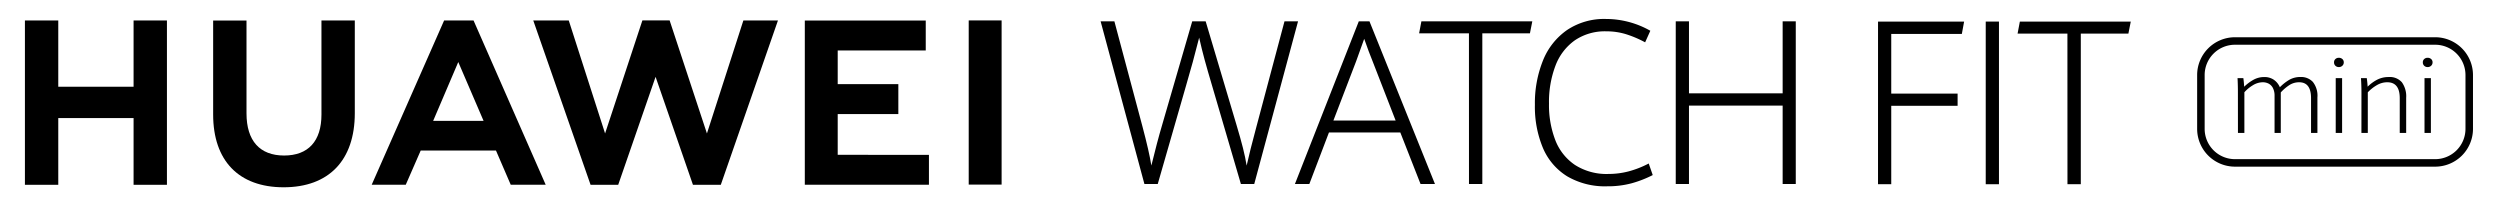 <svg xmlns="http://www.w3.org/2000/svg" xmlns:xlink="http://www.w3.org/1999/xlink" width="301" height="24" viewBox="0 0 301 24">
  <rect x="0" y="0" width="301" height="24" fill="#808080" stroke="none"/>
  <defs>
    <clipPath id="clip-画板_20">
      <rect width="301" height="24"/>
    </clipPath>
  </defs>
  <g id="画板_20" data-name="画板 – 20" clip-path="url(#clip-画板_20)">
    <rect width="301" height="24" fill="#fff"/>
    <g id="组_37173" data-name="组 37173" transform="translate(-270.931 -338.938)">
      <g id="组_37166" data-name="组 37166" transform="translate(535.467 343.422)">
        <g id="组_37164" data-name="组 37164" transform="translate(4.862 2.475)">
          <path id="路径_7284" data-name="路径 7284" d="M1011.094,362.452q0-.957-.045-1.76h.7q.059.389.1,1.038a5.279,5.279,0,0,1,1.116-.837,2.638,2.638,0,0,1,1.3-.33,2,2,0,0,1,1.145.321,2.085,2.085,0,0,1,.735.908,5.451,5.451,0,0,1,1.142-.9,2.669,2.669,0,0,1,1.35-.334,1.934,1.934,0,0,1,1.477.587,2.684,2.684,0,0,1,.553,1.884v4.262h-.768V363.1q0-1.908-1.431-1.908a2.135,2.135,0,0,0-1.138.315,5.376,5.376,0,0,0-1.074.908v4.879h-.749v-4.466a2,2,0,0,0-.192-.929,1.234,1.234,0,0,0-.511-.538,1.5,1.5,0,0,0-.716-.169,2.294,2.294,0,0,0-1.2.364,4.316,4.316,0,0,0-1.015.84v4.9h-.774Z" transform="translate(-1011.048 -358.246)"/>
          <path id="路径_7285" data-name="路径 7285" d="M1043.369,355.114a.541.541,0,0,1-.166-.411.514.514,0,0,1,.166-.4.59.59,0,0,1,.413-.151.615.615,0,0,1,.42.151.506.506,0,0,1,.172.4.534.534,0,0,1-.172.408.594.594,0,0,1-.42.16A.578.578,0,0,1,1043.369,355.114Zm.036,1.485h.768v6.6h-.768Z" transform="translate(-1031.582 -354.154)"/>
          <path id="路径_7286" data-name="路径 7286" d="M1052.227,362.384q0-.84-.058-1.692h.7q.032.222.062.516t.042.515a4.766,4.766,0,0,1,1.145-.84,2.977,2.977,0,0,1,1.392-.321,1.93,1.93,0,0,1,1.584.63,2.9,2.9,0,0,1,.518,1.877v4.224h-.774v-4.188q0-1.914-1.51-1.914a2.456,2.456,0,0,0-1.236.343,4.85,4.85,0,0,0-1.1.868v4.892h-.768Z" transform="translate(-1037.307 -358.246)"/>
          <path id="路径_7287" data-name="路径 7287" d="M1072.949,355.114a.54.54,0,0,1-.166-.411.514.514,0,0,1,.166-.4.592.592,0,0,1,.413-.151.615.615,0,0,1,.42.151.507.507,0,0,1,.172.4.534.534,0,0,1-.172.408.594.594,0,0,1-.42.16A.579.579,0,0,1,1072.949,355.114Zm.036,1.485h.768v6.6h-.768Z" transform="translate(-1050.472 -354.154)"/>
        </g>
        <g id="组_37165" data-name="组 37165" transform="translate(0 0)">
          <path id="路径_7288" data-name="路径 7288" d="M1026.256,362.888h-24.112a4.555,4.555,0,0,1-4.55-4.549v-6.483a4.555,4.555,0,0,1,4.55-4.549h24.112a4.555,4.555,0,0,1,4.55,4.549v6.483A4.554,4.554,0,0,1,1026.256,362.888Zm-24.112-14.678a3.65,3.65,0,0,0-3.646,3.646v6.483a3.65,3.65,0,0,0,3.646,3.646h24.112a3.65,3.65,0,0,0,3.646-3.646v-6.483a3.65,3.65,0,0,0-3.646-3.646Z" transform="translate(-997.594 -347.307)"/>
        </g>
      </g>
      <path id="路径_7289" data-name="路径 7289" d="M287.014,349.694h-9.067V341.71h-4.016V361.5h4.016v-8.038h9.067V361.5h4.016V341.71h-4.016Z" transform="translate(0 -0.311)"/>
      <path id="路径_7290" data-name="路径 7290" d="M349.684,353.037c0,3.218-1.6,4.936-4.5,4.936-2.918,0-4.525-1.767-4.525-5.073v-11.18h-4.016v11.316c0,5.567,3.093,8.76,8.487,8.76,5.445,0,8.568-3.252,8.568-8.923V341.709h-4.015Z" transform="translate(-40.049 -0.31)"/>
      <path id="路径_7291" data-name="路径 7291" d="M464.193,355.314,459.7,341.7h-3.277l-4.493,13.612-4.372-13.6h-4.274l6.9,19.783h3.326l4.5-13,4.5,13h3.353l6.88-19.783h-4.164Z" transform="translate(-108.147 -0.306)"/>
      <path id="路径_7292" data-name="路径 7292" d="M537.706,353.008h7.3V349.4h-7.3v-4.051h10.6v-3.6H533.745v19.766H548.69v-3.6H537.706Z" transform="translate(-165.915 -0.335)"/>
      <rect id="矩形_11410" data-name="矩形 11410" width="3.961" height="19.766" transform="translate(387.564 341.397)"/>
      <path id="路径_7293" data-name="路径 7293" d="M404.426,357.37l1.777,4.119h4.209l-8.687-19.78h-3.539l-8.719,19.78h4.1l1.8-4.119Zm-4.538-10.652,3.046,7.084h-6.071Z" transform="translate(-73.781 -0.311)"/>
      <g id="组_37167" data-name="组 37167" transform="translate(497.046 341.535)">
        <path id="路径_7294" data-name="路径 7294" d="M891.284,342.085h10.365l-.274,1.488h-8.5v7.181h7.989v1.474h-7.989v9.44h-1.593Z" transform="translate(-891.284 -342.085)"/>
        <path id="路径_7295" data-name="路径 7295" d="M927.164,342.085h1.593v19.584h-1.593Z" transform="translate(-914.197 -342.085)"/>
        <path id="路径_7296" data-name="路径 7296" d="M943.766,343.532h-6l.274-1.447h13.354l-.287,1.447h-5.73v18.136h-1.606Z" transform="translate(-920.964 -342.085)"/>
      </g>
      <g id="组_37168" data-name="组 37168" transform="translate(403.446 341.507)">
        <path id="路径_7297" data-name="路径 7297" d="M632.294,342.009h1.658l3.368,12.618q.822,3.084,1.083,4.747.378-1.528.665-2.624t.705-2.515l3.55-12.226h1.618l3.721,12.5q.483,1.61.77,2.752t.444,2.117q.391-1.772,1.162-4.626l3.394-12.74h1.632l-5.274,19.583h-1.606l-3.433-11.712q-.587-1.974-.934-3.246t-.659-2.664q-.744,2.962-1.592,5.829l-3.394,11.793h-1.605Z" transform="translate(-632.294 -342.009)"/>
      </g>
      <g id="组_37169" data-name="组 37169" transform="translate(426.839 341.507)">
        <path id="路径_7298" data-name="路径 7298" d="M709.712,355.385h-8.589l-2.363,6.208h-1.736l7.689-19.583H706l7.885,19.583h-1.736Zm-5.326-8.547-2.729,7.114h7.493L706.41,346.9q-.483-1.177-1.044-2.786Q705.052,345.039,704.387,346.837Z" transform="translate(-697.024 -342.009)"/>
      </g>
      <g id="组_37170" data-name="组 37170" transform="translate(441.787 341.507)">
        <path id="路径_7299" data-name="路径 7299" d="M744.388,343.456h-6l.274-1.447h13.354l-.287,1.447h-5.731v18.136h-1.606Z" transform="translate(-738.383 -342.009)"/>
      </g>
      <g id="组_37171" data-name="组 37171" transform="translate(455.733 341.223)">
        <path id="路径_7300" data-name="路径 7300" d="M780.856,360.164a7.4,7.4,0,0,1-2.917-3.415,12.82,12.82,0,0,1-.966-5.18,13.754,13.754,0,0,1,.979-5.363,8.142,8.142,0,0,1,2.9-3.658,8.03,8.03,0,0,1,4.667-1.326,10.833,10.833,0,0,1,5.352,1.42l-.627,1.393a13.085,13.085,0,0,0-2.3-.98,8.027,8.027,0,0,0-2.382-.345,6.43,6.43,0,0,0-3.779,1.082,6.579,6.579,0,0,0-2.33,3.043,12.32,12.32,0,0,0-.783,4.585,11.736,11.736,0,0,0,.764,4.4A6.352,6.352,0,0,0,781.8,358.8a7.061,7.061,0,0,0,4.034,1.082,9.541,9.541,0,0,0,2.428-.312,11.683,11.683,0,0,0,2.415-.947l.483,1.393a13.392,13.392,0,0,1-2.532.987,11.046,11.046,0,0,1-2.95.365A8.985,8.985,0,0,1,780.856,360.164Z" transform="translate(-776.973 -341.223)"/>
      </g>
      <g id="组_37172" data-name="组 37172" transform="translate(472.691 341.507)">
        <path id="路径_7301" data-name="路径 7301" d="M823.894,342.009h1.593v8.669h11.278v-8.669h1.58v19.583h-1.58v-9.44H825.487v9.44h-1.593Z" transform="translate(-823.894 -342.009)"/>
      </g>
    </g>
  </g>
</svg>
